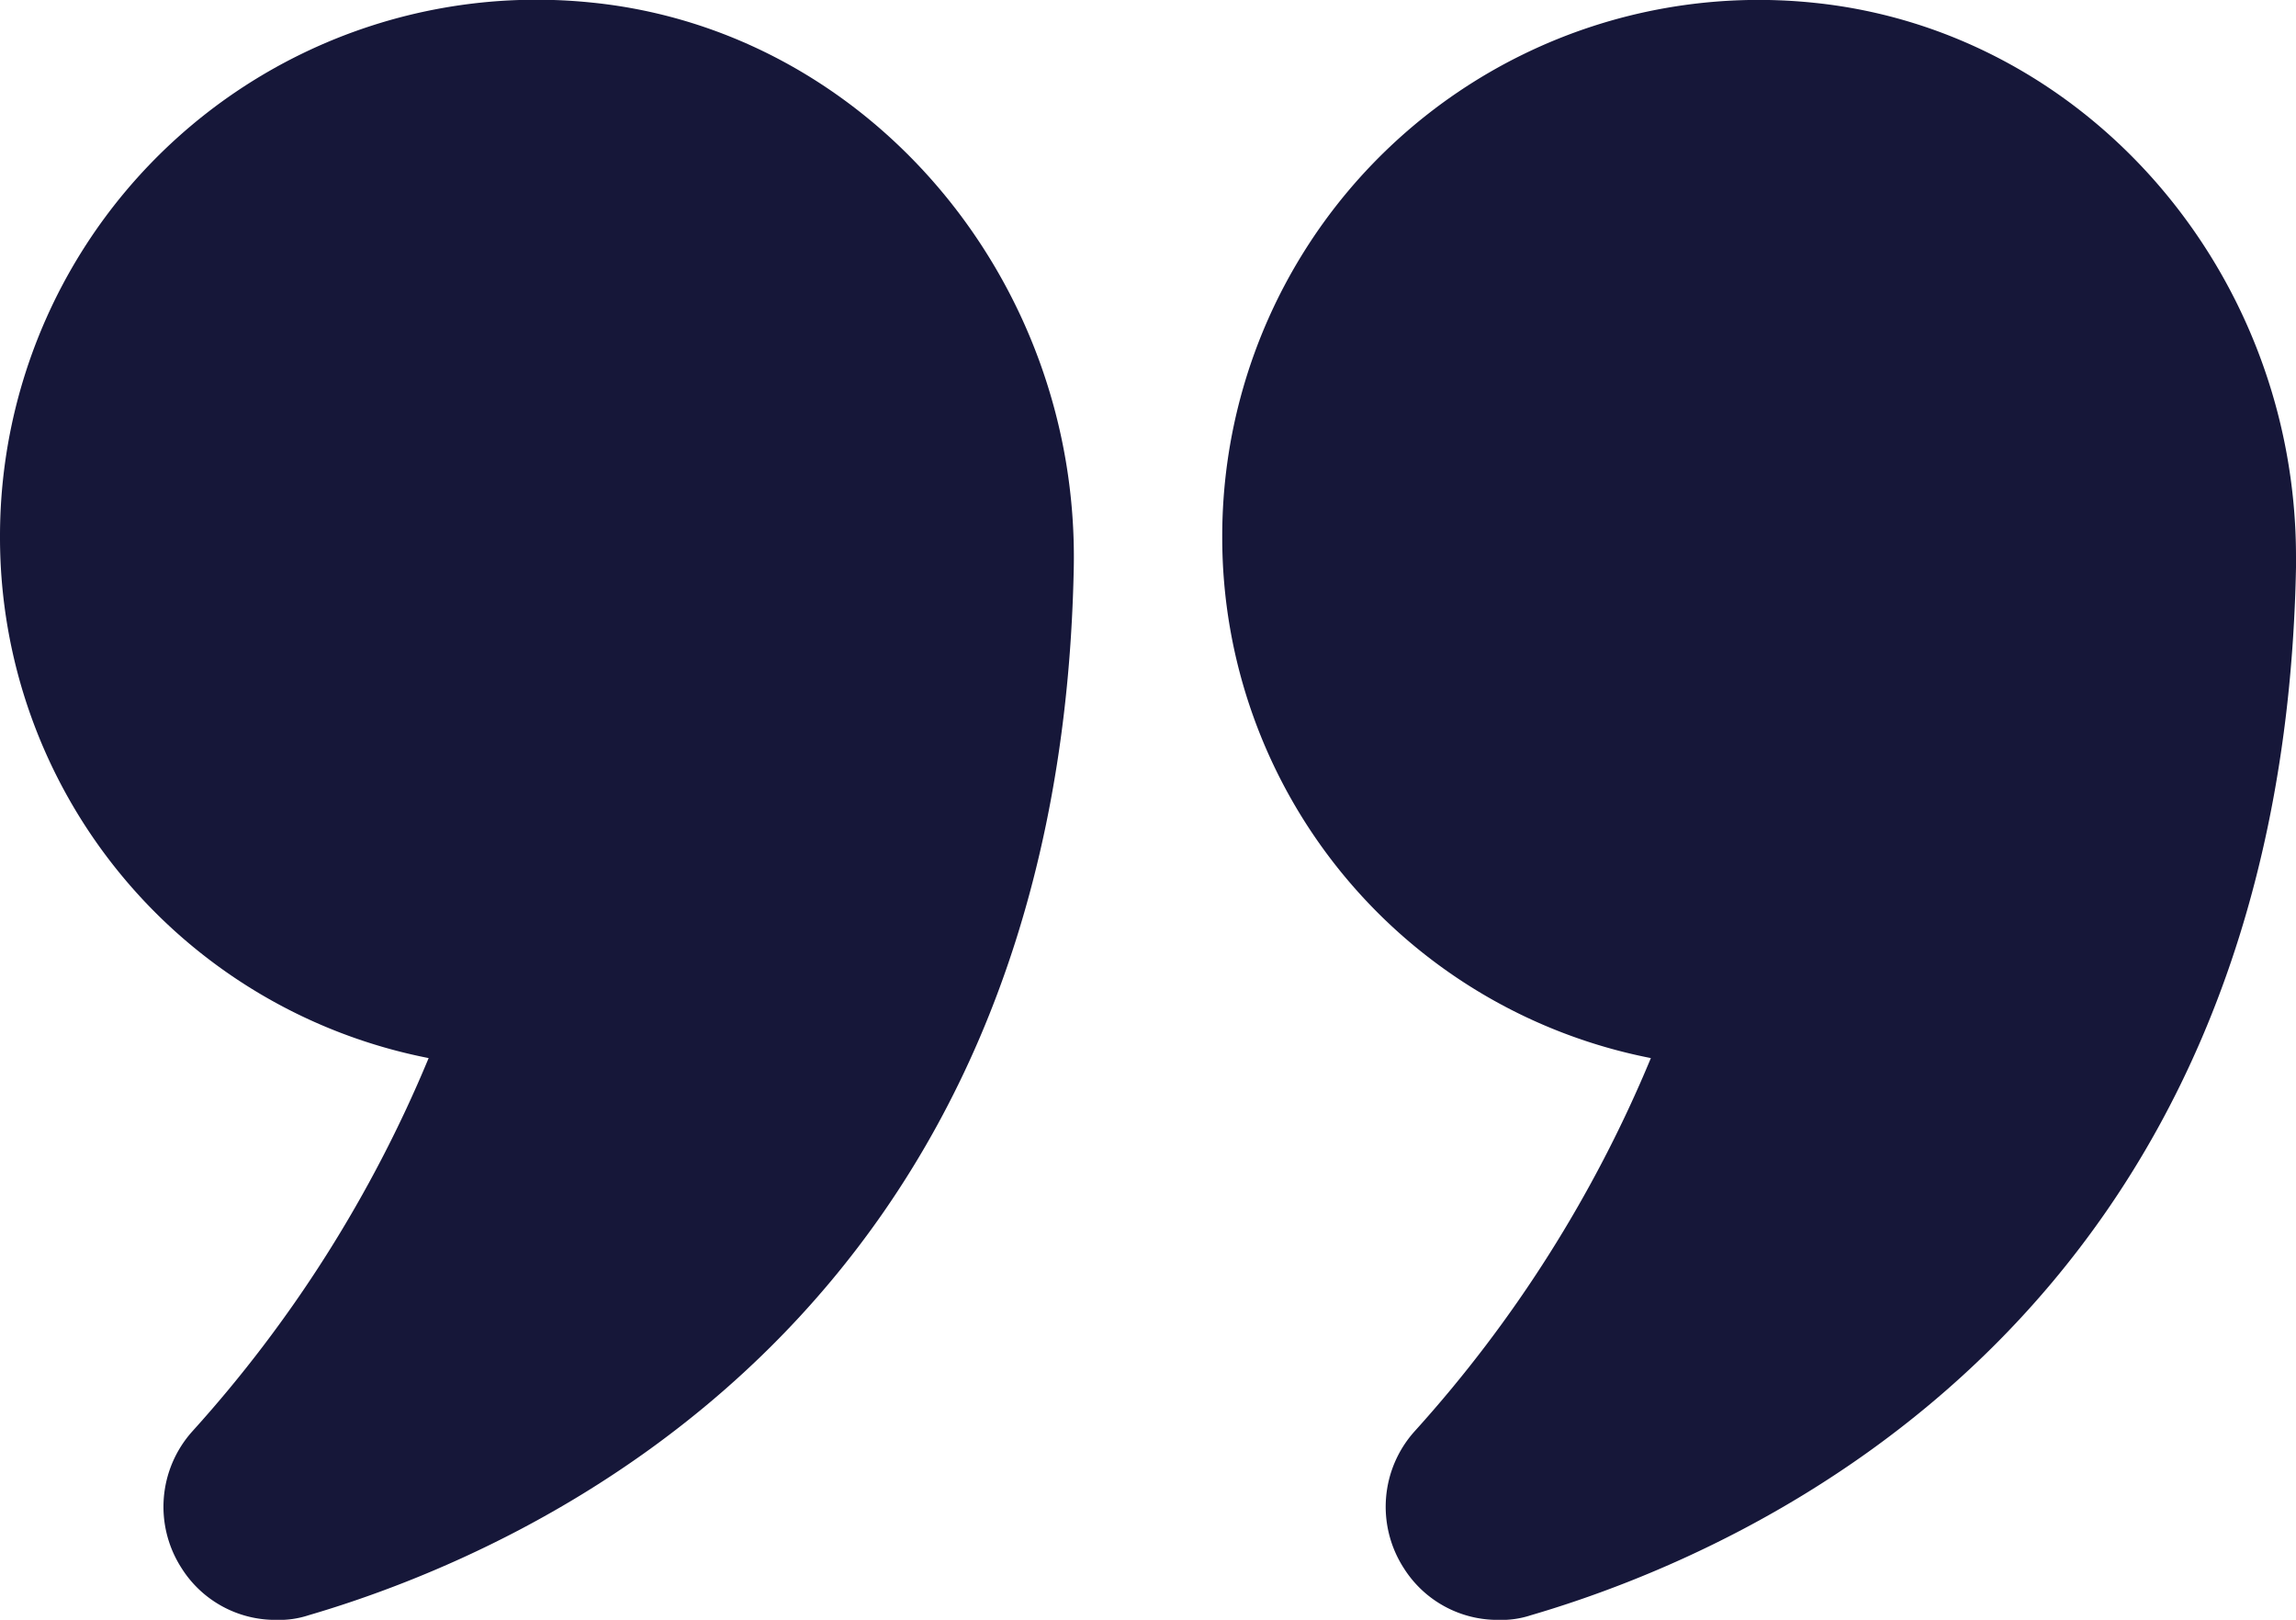 <svg xmlns="http://www.w3.org/2000/svg" width="69.098" height="48.75" viewBox="0 0 69.098 48.75"><defs><style>.a{fill:#161739;}</style></defs><g transform="translate(-1 -5.414)"><path class="a" d="M13.9,37.258A39.053,39.053,0,0,1,6.781,48.5a3.4,3.4,0,0,0-.322,4.1,3.336,3.336,0,0,0,2.856,1.566,2.811,2.811,0,0,0,.967-.138c6.771-1.981,22.595-9.006,23.033-31.532.161-8.683-6.2-16.146-14.465-17A16.146,16.146,0,0,0,1,21.573,15.965,15.965,0,0,0,13.9,37.258Z" transform="translate(0 0)"/><path class="a" d="M34.8,5.5A16.143,16.143,0,0,0,16.97,21.573a15.965,15.965,0,0,0,12.9,15.685A39.055,39.055,0,0,1,22.751,48.5a3.4,3.4,0,0,0-.322,4.1,3.335,3.335,0,0,0,2.856,1.566,2.81,2.81,0,0,0,.967-.138c6.772-1.981,22.595-9.006,23.033-31.532v-.322C49.285,13.627,43,6.349,34.8,5.5Z" transform="translate(20.813 0)"/></g></svg>